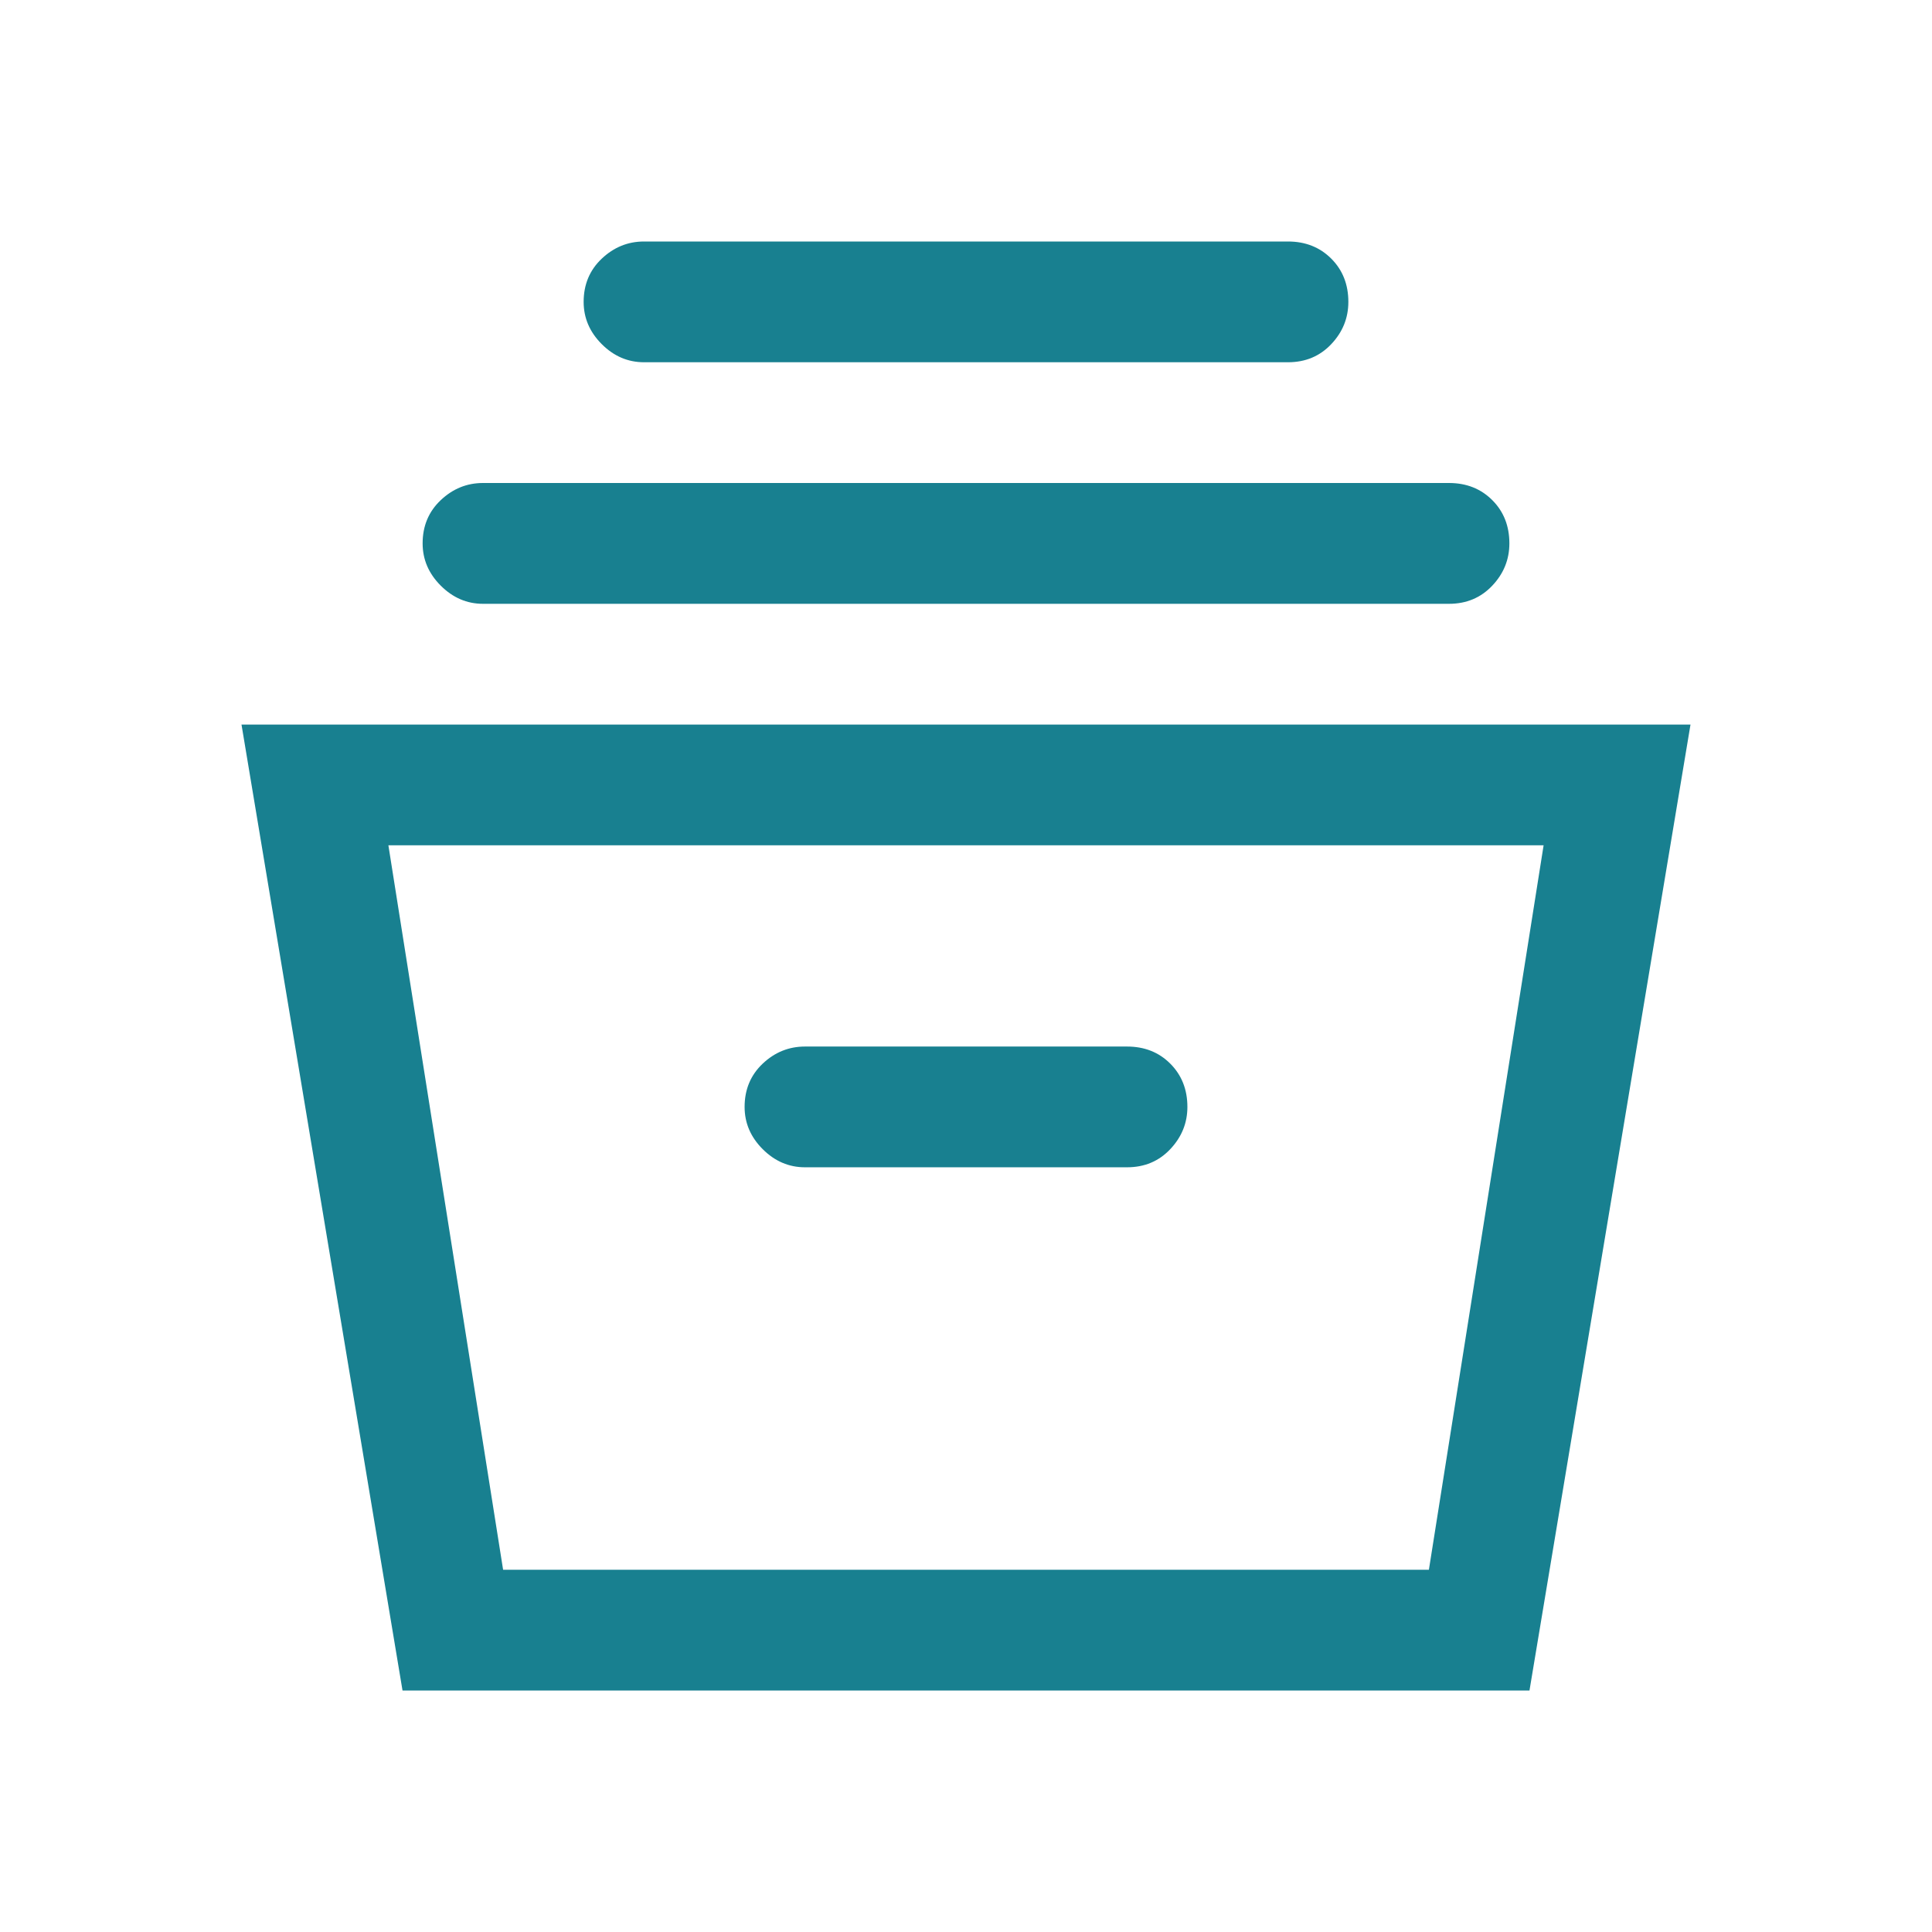 <?xml version="1.0" encoding="UTF-8"?> <svg xmlns="http://www.w3.org/2000/svg" width="32" height="32" viewBox="0 0 32 32" fill="none"><g id="icon/workspace"><path id="Vector" d="M6.667 28L4 12.001H28L25.333 28H6.667ZM8.333 26H23.667L25.567 14.001H6.433L8.333 26ZM13.333 19.334H18.667C18.956 19.334 19.194 19.234 19.383 19.034C19.572 18.834 19.667 18.601 19.667 18.334C19.667 18.045 19.572 17.806 19.383 17.617C19.194 17.428 18.956 17.334 18.667 17.334H13.333C13.067 17.334 12.833 17.428 12.633 17.617C12.433 17.806 12.333 18.045 12.333 18.334C12.333 18.601 12.433 18.834 12.633 19.034C12.833 19.234 13.067 19.334 13.333 19.334ZM8 10.001C7.733 10.001 7.5 9.9 7.3 9.7C7.1 9.5 7 9.267 7 9C7 8.712 7.1 8.473 7.3 8.284C7.5 8.095 7.733 8 8 8H24C24.289 8 24.528 8.095 24.717 8.284C24.906 8.473 25 8.712 25 9C25 9.267 24.906 9.5 24.717 9.7C24.528 9.9 24.289 10.001 24 10.001H8ZM10.667 6C10.4 6 10.167 5.9 9.967 5.7C9.767 5.5 9.667 5.267 9.667 5C9.667 4.712 9.767 4.473 9.967 4.284C10.167 4.095 10.4 4 10.667 4H21.333C21.622 4 21.861 4.095 22.05 4.284C22.239 4.473 22.333 4.712 22.333 5C22.333 5.267 22.239 5.5 22.05 5.7C21.861 5.9 21.622 6 21.333 6H10.667Z" fill="#188090"></path></g></svg> 